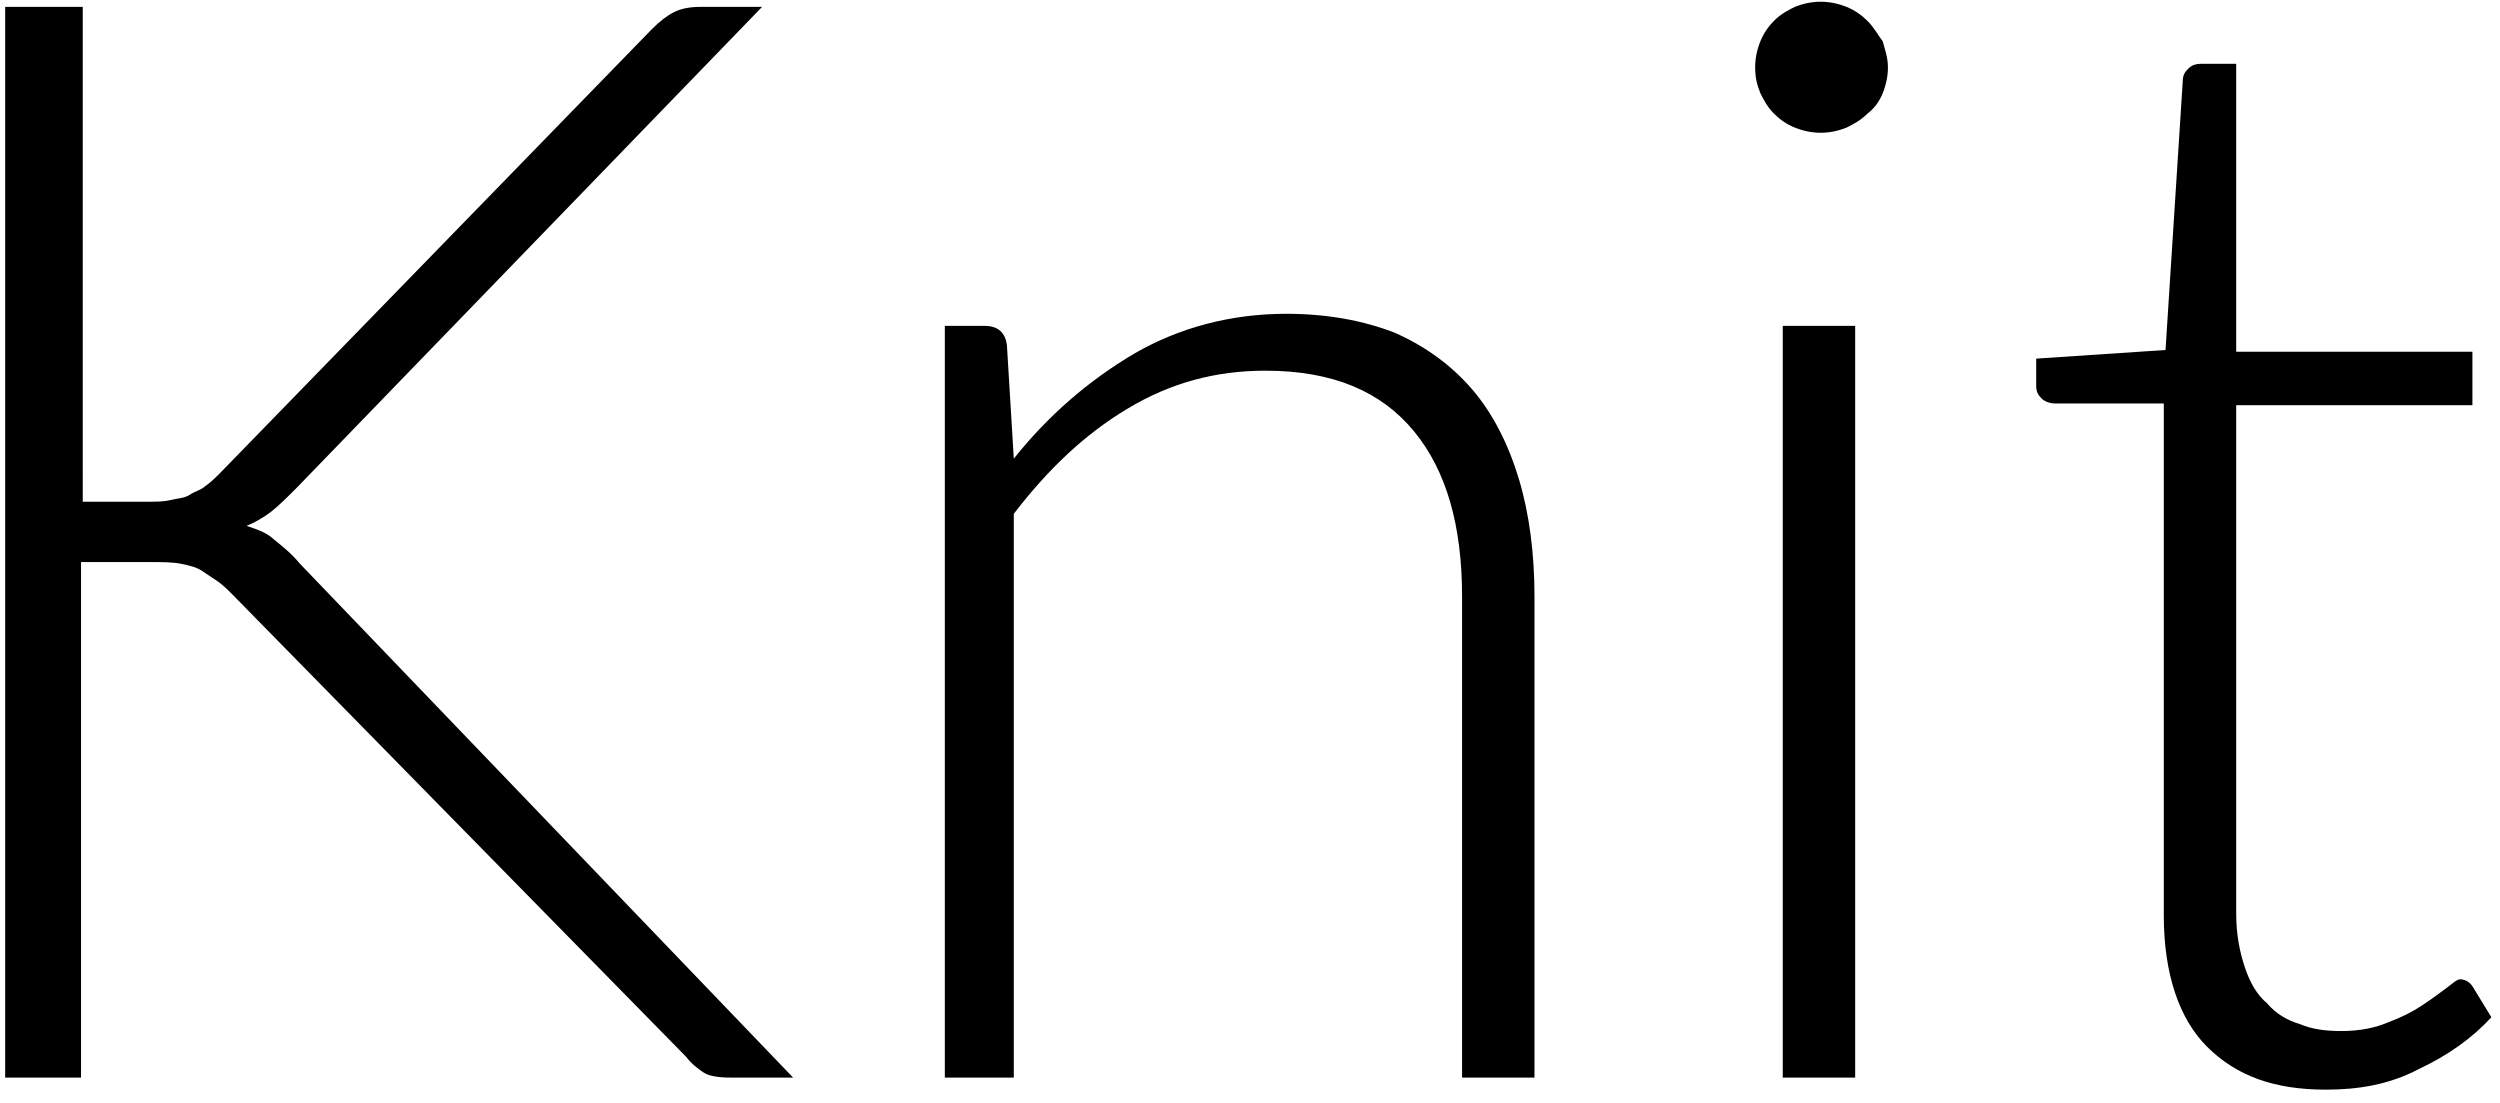 <svg enable-background="new 0 0 145 64" viewBox="0 0 145 64" xmlns="http://www.w3.org/2000/svg"><g enable-background="new"><path d="m4.8 29.1h3.7c.6 0 1 0 1.4-.1s.8-.1 1.1-.3.7-.3.9-.5c.3-.2.6-.5.9-.8l25-25.7c.5-.5.9-.8 1.3-1s.9-.3 1.5-.3h3.6l-27 27.9c-.6.6-1 1-1.5 1.4-.4.3-.9.6-1.4.8.6.2 1.2.4 1.6.8.5.4 1 .8 1.5 1.4l28.6 29.8h-3.6c-.8 0-1.3-.1-1.6-.3s-.7-.5-1-.9l-26.3-26.8c-.3-.3-.6-.6-.9-.8s-.6-.4-.9-.6-.7-.3-1.2-.4-1.1-.1-1.8-.1h-4v29.9h-4.4v-62.1h4.5z"/><path d="m54.8 62.5v-43.6h2.3c.8 0 1.2.4 1.3 1.1l.4 6.6c2-2.5 4.3-4.5 7-6.1 2.6-1.5 5.6-2.3 8.8-2.3 2.4 0 4.5.4 6.3 1.1 1.8.8 3.3 1.9 4.5 3.3s2.1 3.2 2.7 5.2.9 4.3.9 6.8v27.9h-4.2v-27.9c0-4.1-.9-7.3-2.8-9.6s-4.7-3.5-8.6-3.5c-2.9 0-5.5.7-8 2.2s-4.6 3.5-6.6 6.1v32.7z"/><path d="m109.5 3.9c0 .5-.1 1-.3 1.5s-.5.9-.9 1.2c-.4.4-.8.6-1.2.8-.5.2-1 .3-1.5.3s-1-.1-1.5-.3-.9-.5-1.2-.8c-.4-.4-.6-.8-.8-1.2-.2-.5-.3-.9-.3-1.5 0-.5.1-1 .3-1.5s.5-.9.8-1.2c.4-.4.8-.6 1.2-.8.5-.2 1-.3 1.5-.3s1 .1 1.5.3.9.5 1.2.8c.4.4.6.8.9 1.2.1.4.3.9.3 1.5zm-1.9 15v43.6h-4.2v-43.6z"/><path d="m134.9 63.2c-3 0-5.2-.8-6.9-2.5-1.6-1.6-2.5-4.2-2.5-7.6v-29.7h-6.3c-.3 0-.6-.1-.8-.3s-.3-.4-.3-.7v-1.6l7.5-.5 1-15.6c0-.3.1-.5.3-.7s.4-.3.8-.3h2v16.7h13.7v3.1h-13.7v29.5c0 1.2.2 2.2.5 3.1s.7 1.6 1.3 2.1c.5.6 1.2 1 1.9 1.2.7.3 1.5.4 2.4.4 1.1 0 2-.2 2.7-.5.8-.3 1.4-.6 2-1s1-.7 1.4-1 .6-.5.8-.5.5.1.7.4l1.1 1.8c-1.1 1.2-2.5 2.2-4.2 3-1.7.9-3.5 1.2-5.4 1.2z"/></g></svg>